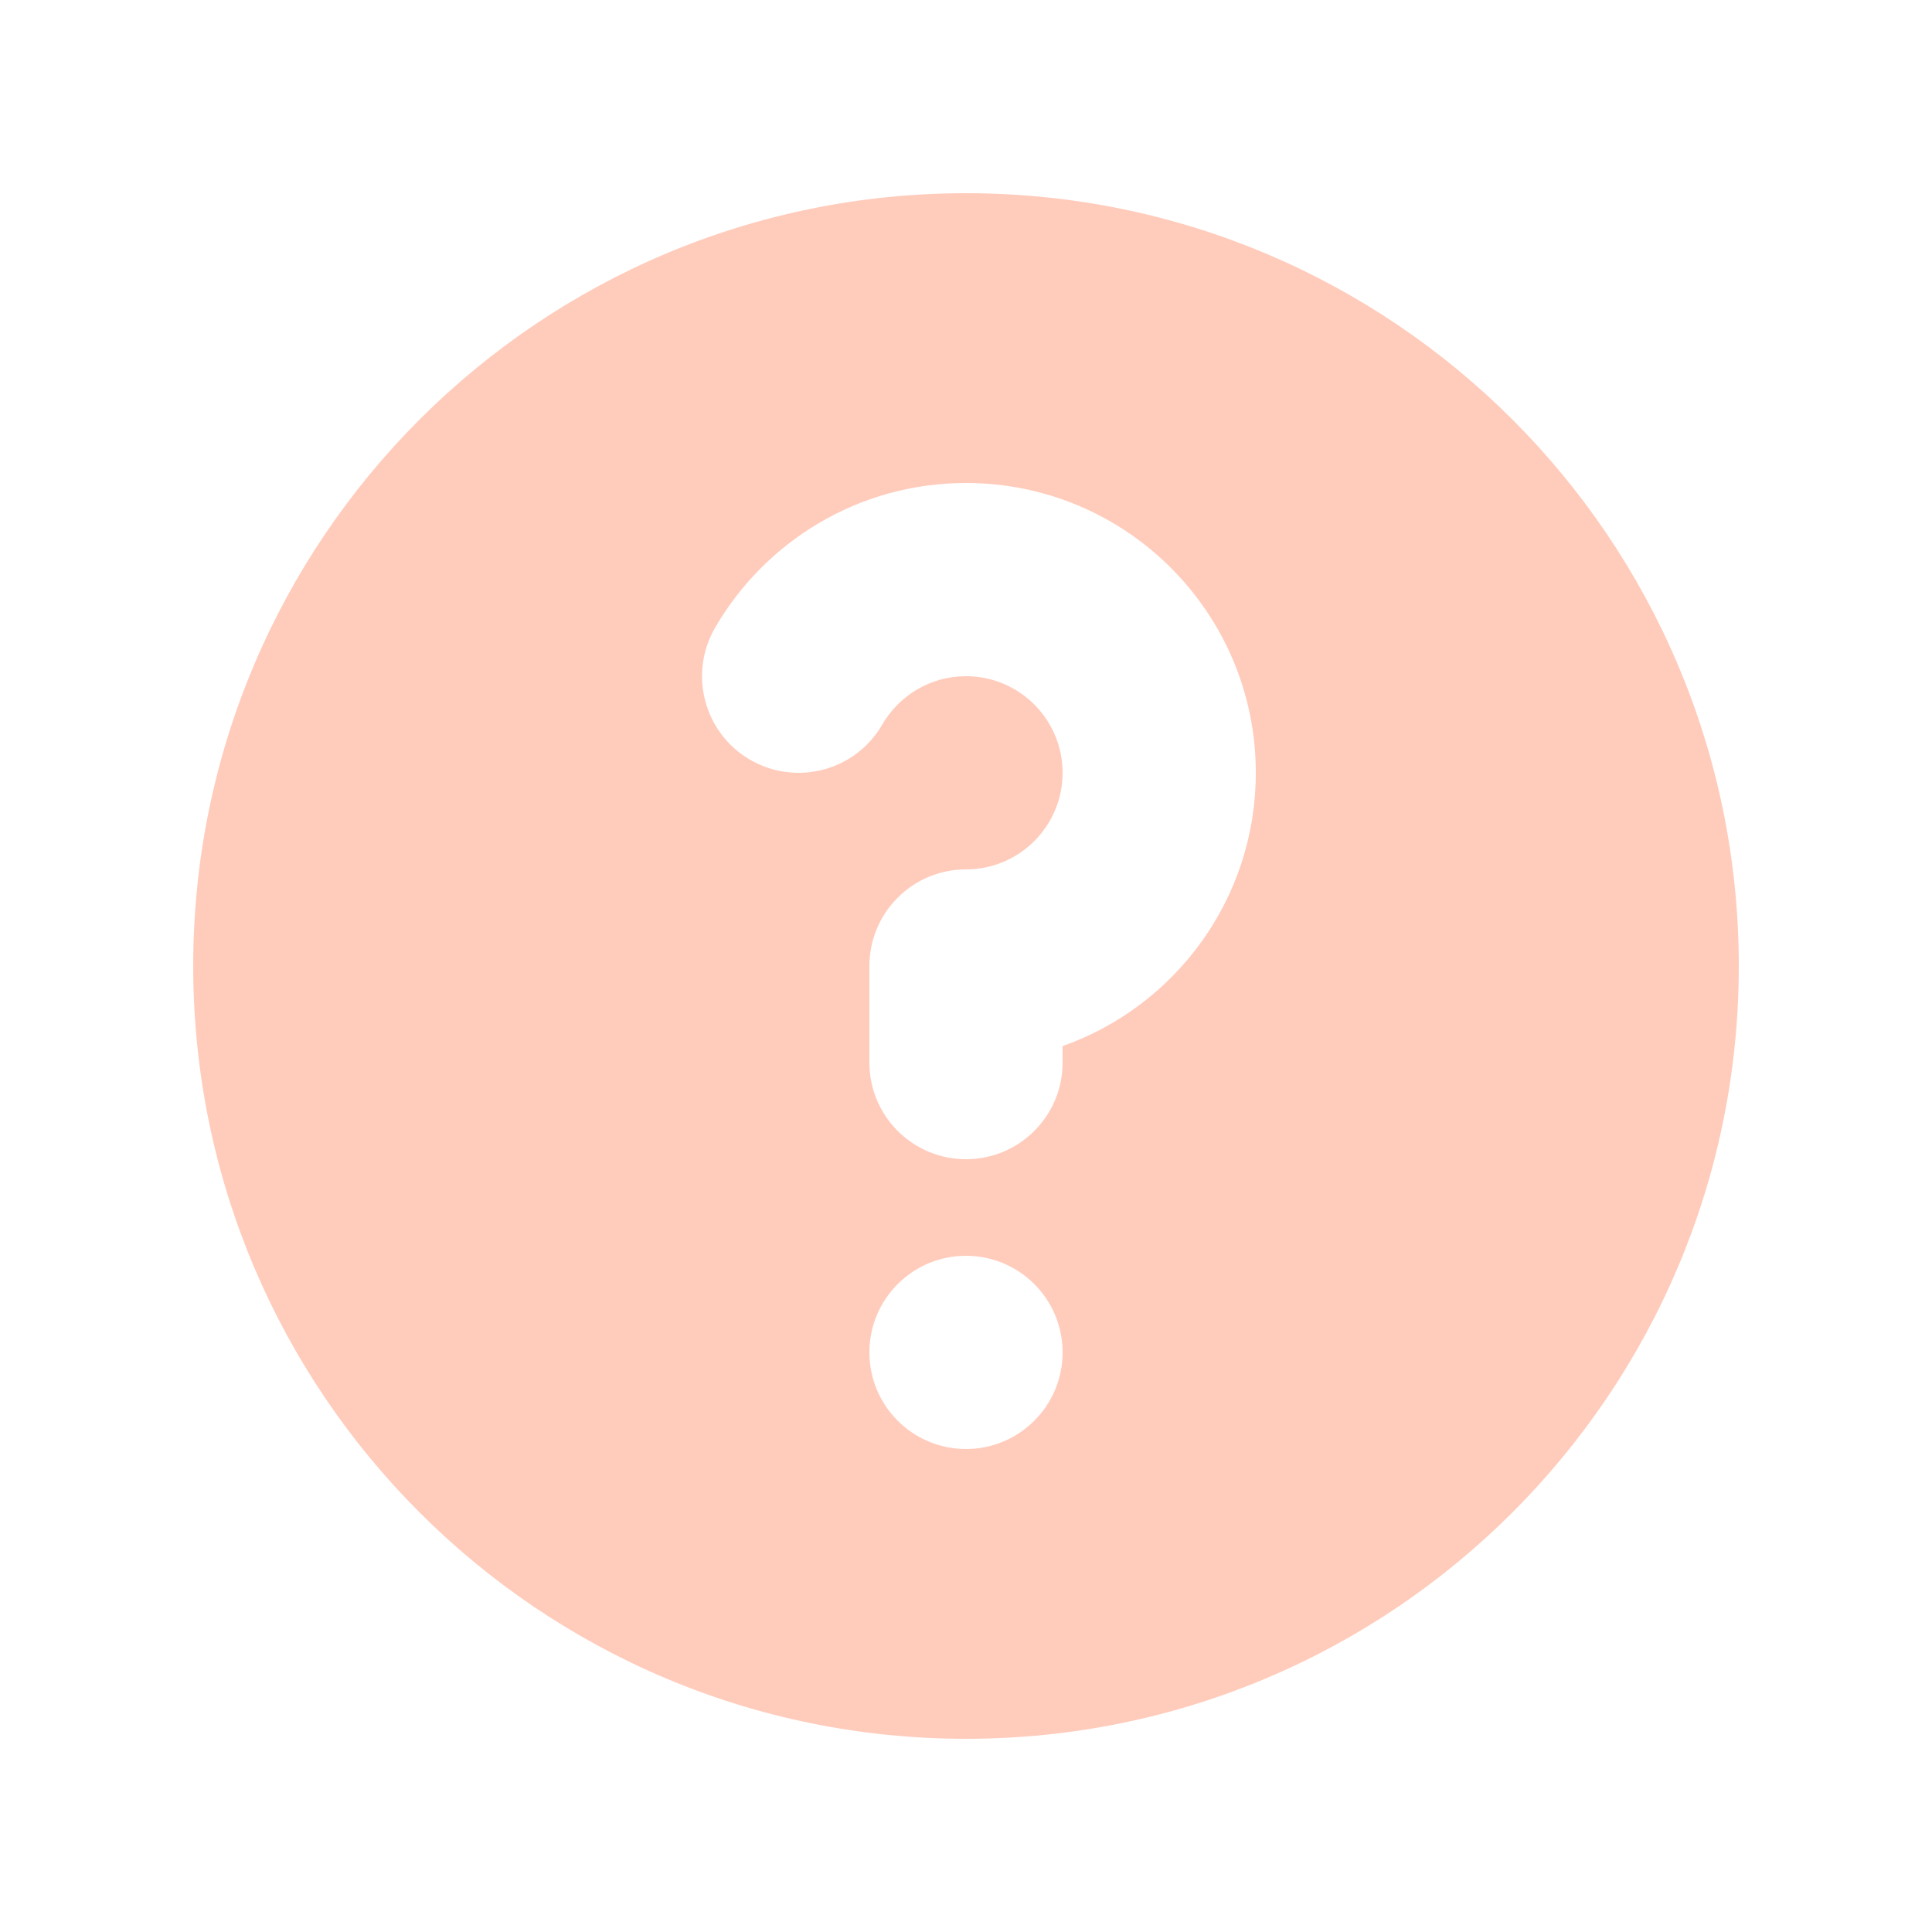 <svg width="48" height="48" viewBox="0 0 48 48" fill="none" xmlns="http://www.w3.org/2000/svg">
<path fill-rule="evenodd" clip-rule="evenodd" d="M43.2 24C43.2 34.604 34.604 43.2 24 43.2C13.396 43.2 4.8 34.604 4.8 24C4.8 13.396 13.396 4.8 24 4.8C34.604 4.8 43.2 13.396 43.2 24ZM24 16.8C23.114 16.8 22.338 17.278 21.919 18.002C21.256 19.149 19.788 19.541 18.64 18.878C17.493 18.214 17.101 16.746 17.765 15.598C19.006 13.453 21.332 12 24 12C27.976 12 31.2 15.224 31.2 19.2C31.2 22.335 29.196 25.002 26.4 25.99V26.4C26.4 27.726 25.325 28.8 24 28.8C22.674 28.8 21.6 27.726 21.6 26.4V24C21.6 22.675 22.674 21.6 24 21.6C25.325 21.6 26.4 20.526 26.4 19.2C26.4 17.875 25.325 16.8 24 16.8ZM24 36C25.325 36 26.4 34.925 26.4 33.6C26.4 32.275 25.325 31.2 24 31.2C22.674 31.2 21.6 32.275 21.6 33.6C21.6 34.925 22.674 36 24 36Z" fill="#FFCCBC"/>
</svg>
